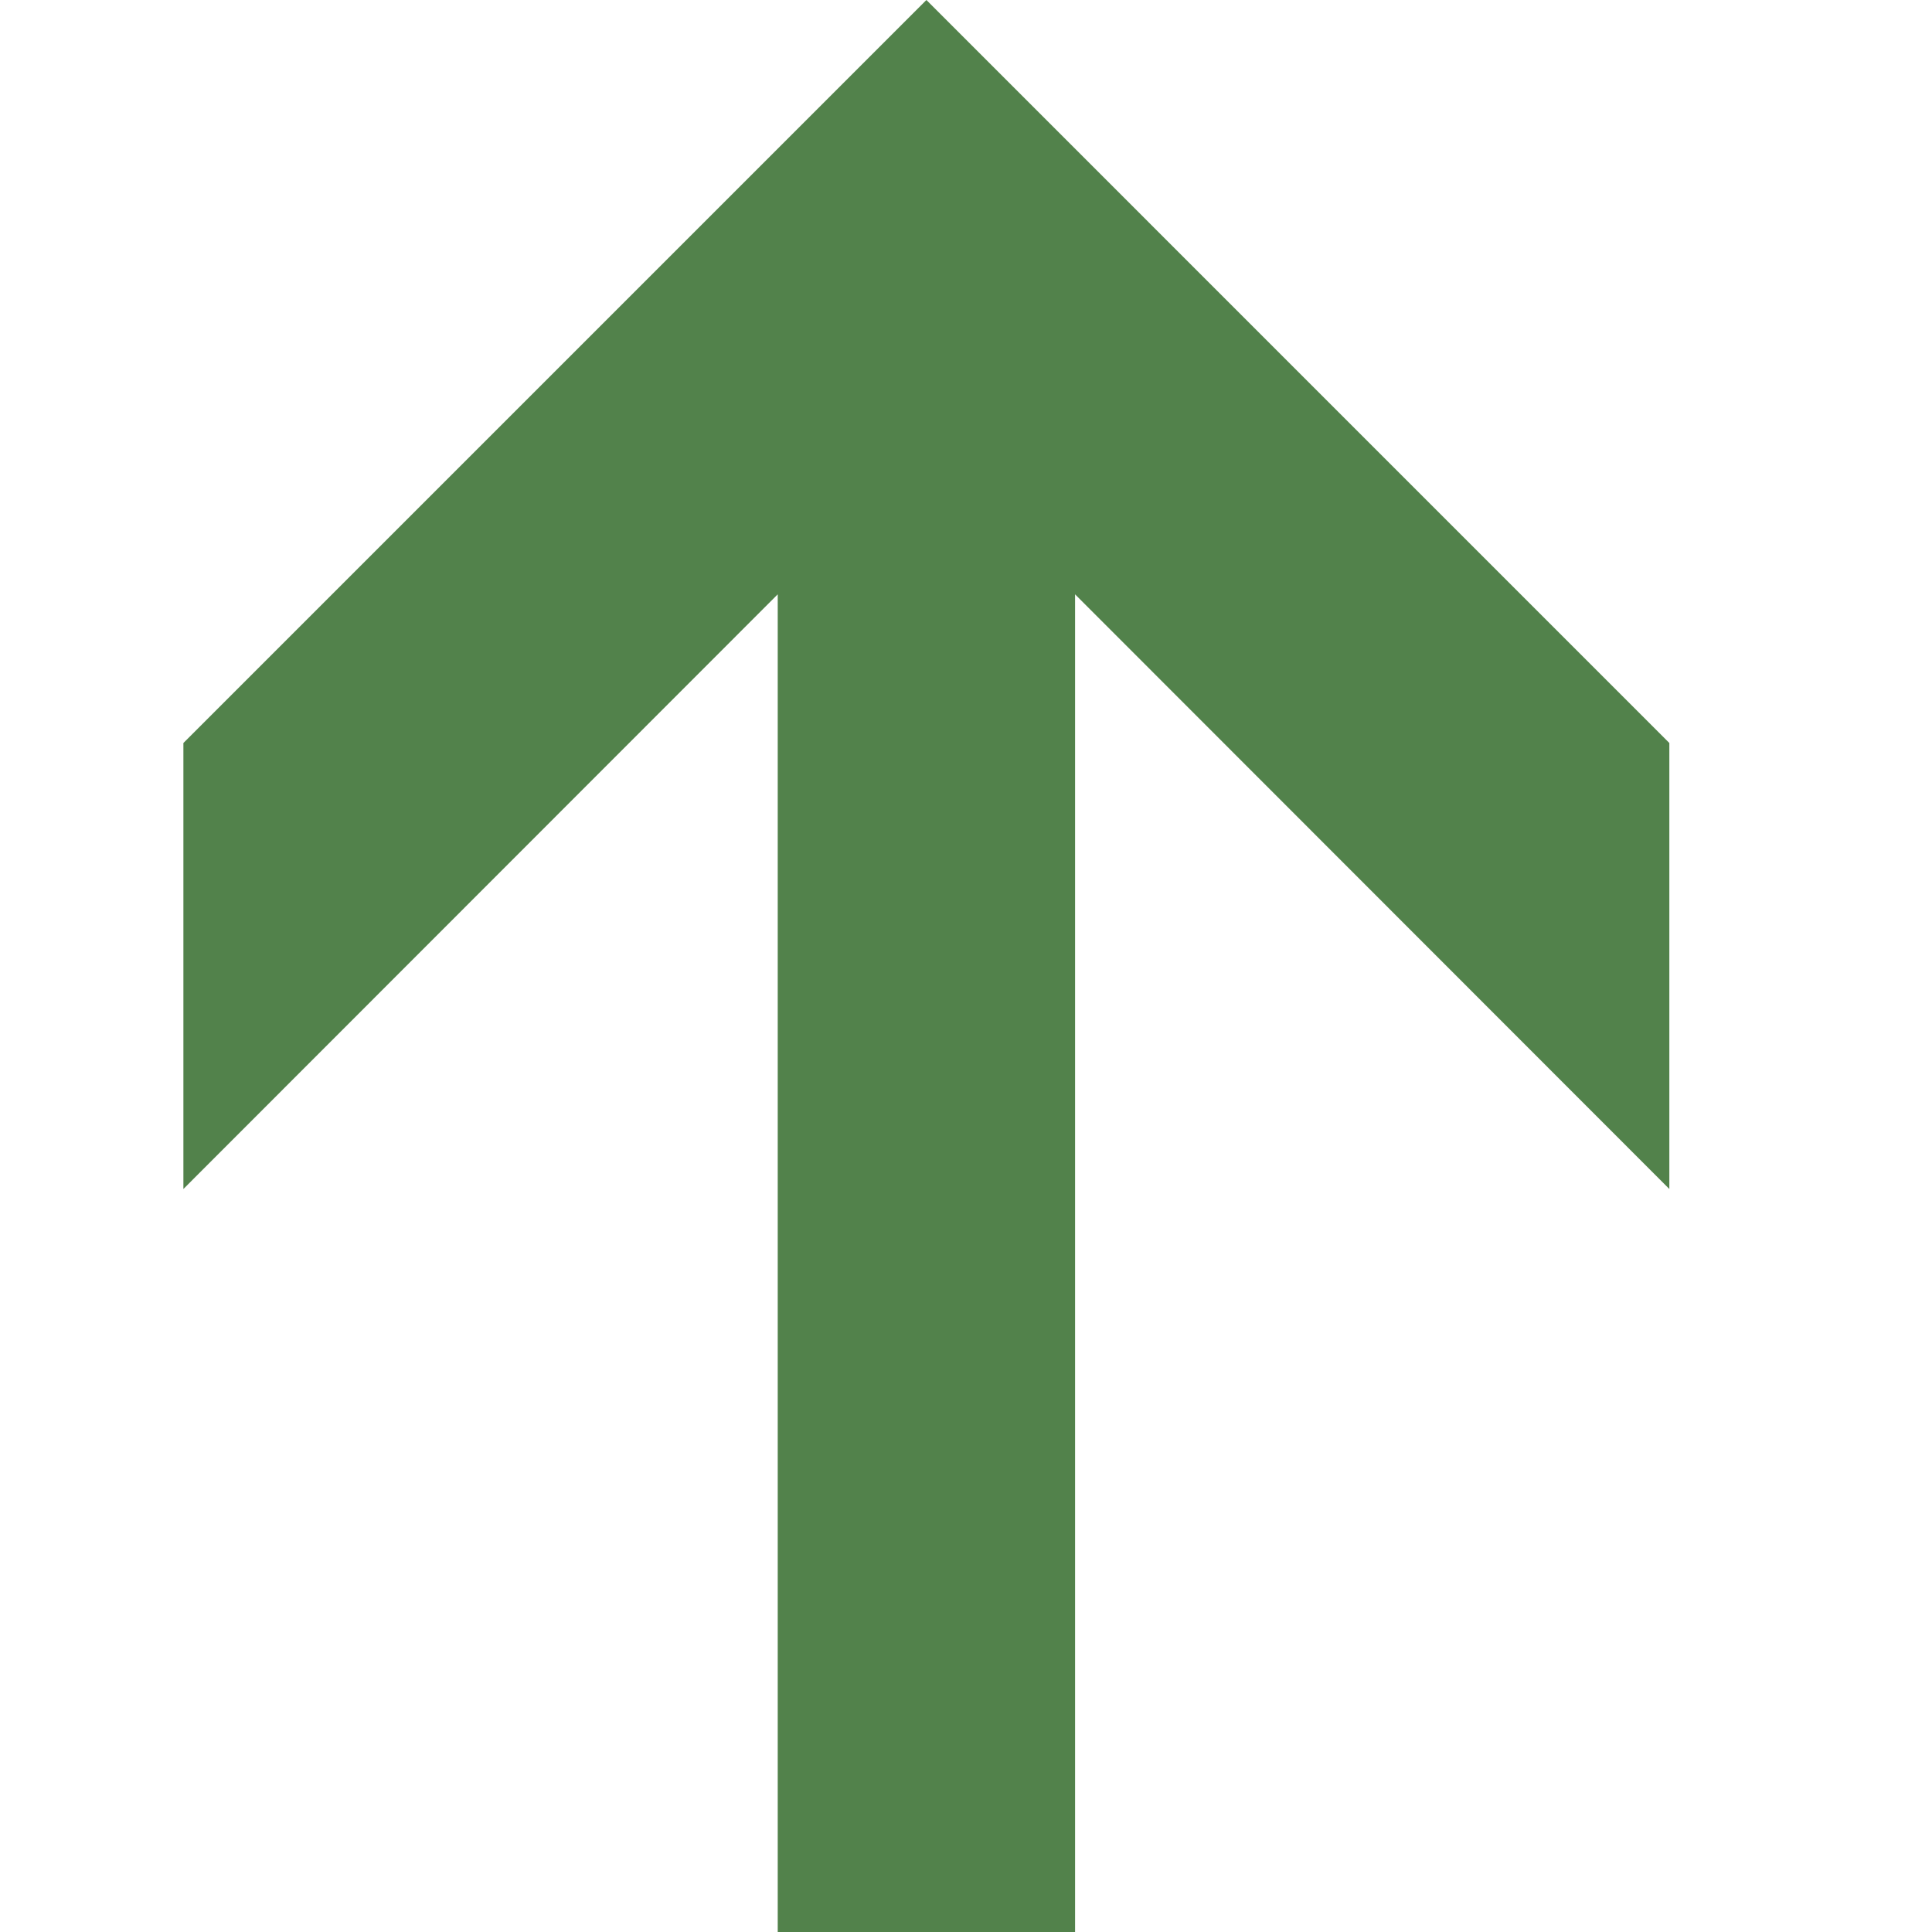 <?xml version="1.0" encoding="UTF-8"?>
<svg xmlns="http://www.w3.org/2000/svg" width="40" height="40" viewBox="0 0 40 40" fill="none">
  <g clip-path="url(#clip0_25_1386)">
    <path d="M3.797 15.383L3.797 24.617L16.102 12.305L16.102 40L22.258 40L22.258 12.305L34.562 24.617L34.562 15.383L19.18 -6.72404e-07L3.797 15.383Z" fill="#52824B"></path>
  </g>
  <defs>
    <clipPath id="clip0_25_1386">
      <rect width="40" height="40" fill="white" transform="translate(0 40) rotate(-90)"></rect>
    </clipPath>
  </defs>
</svg>
